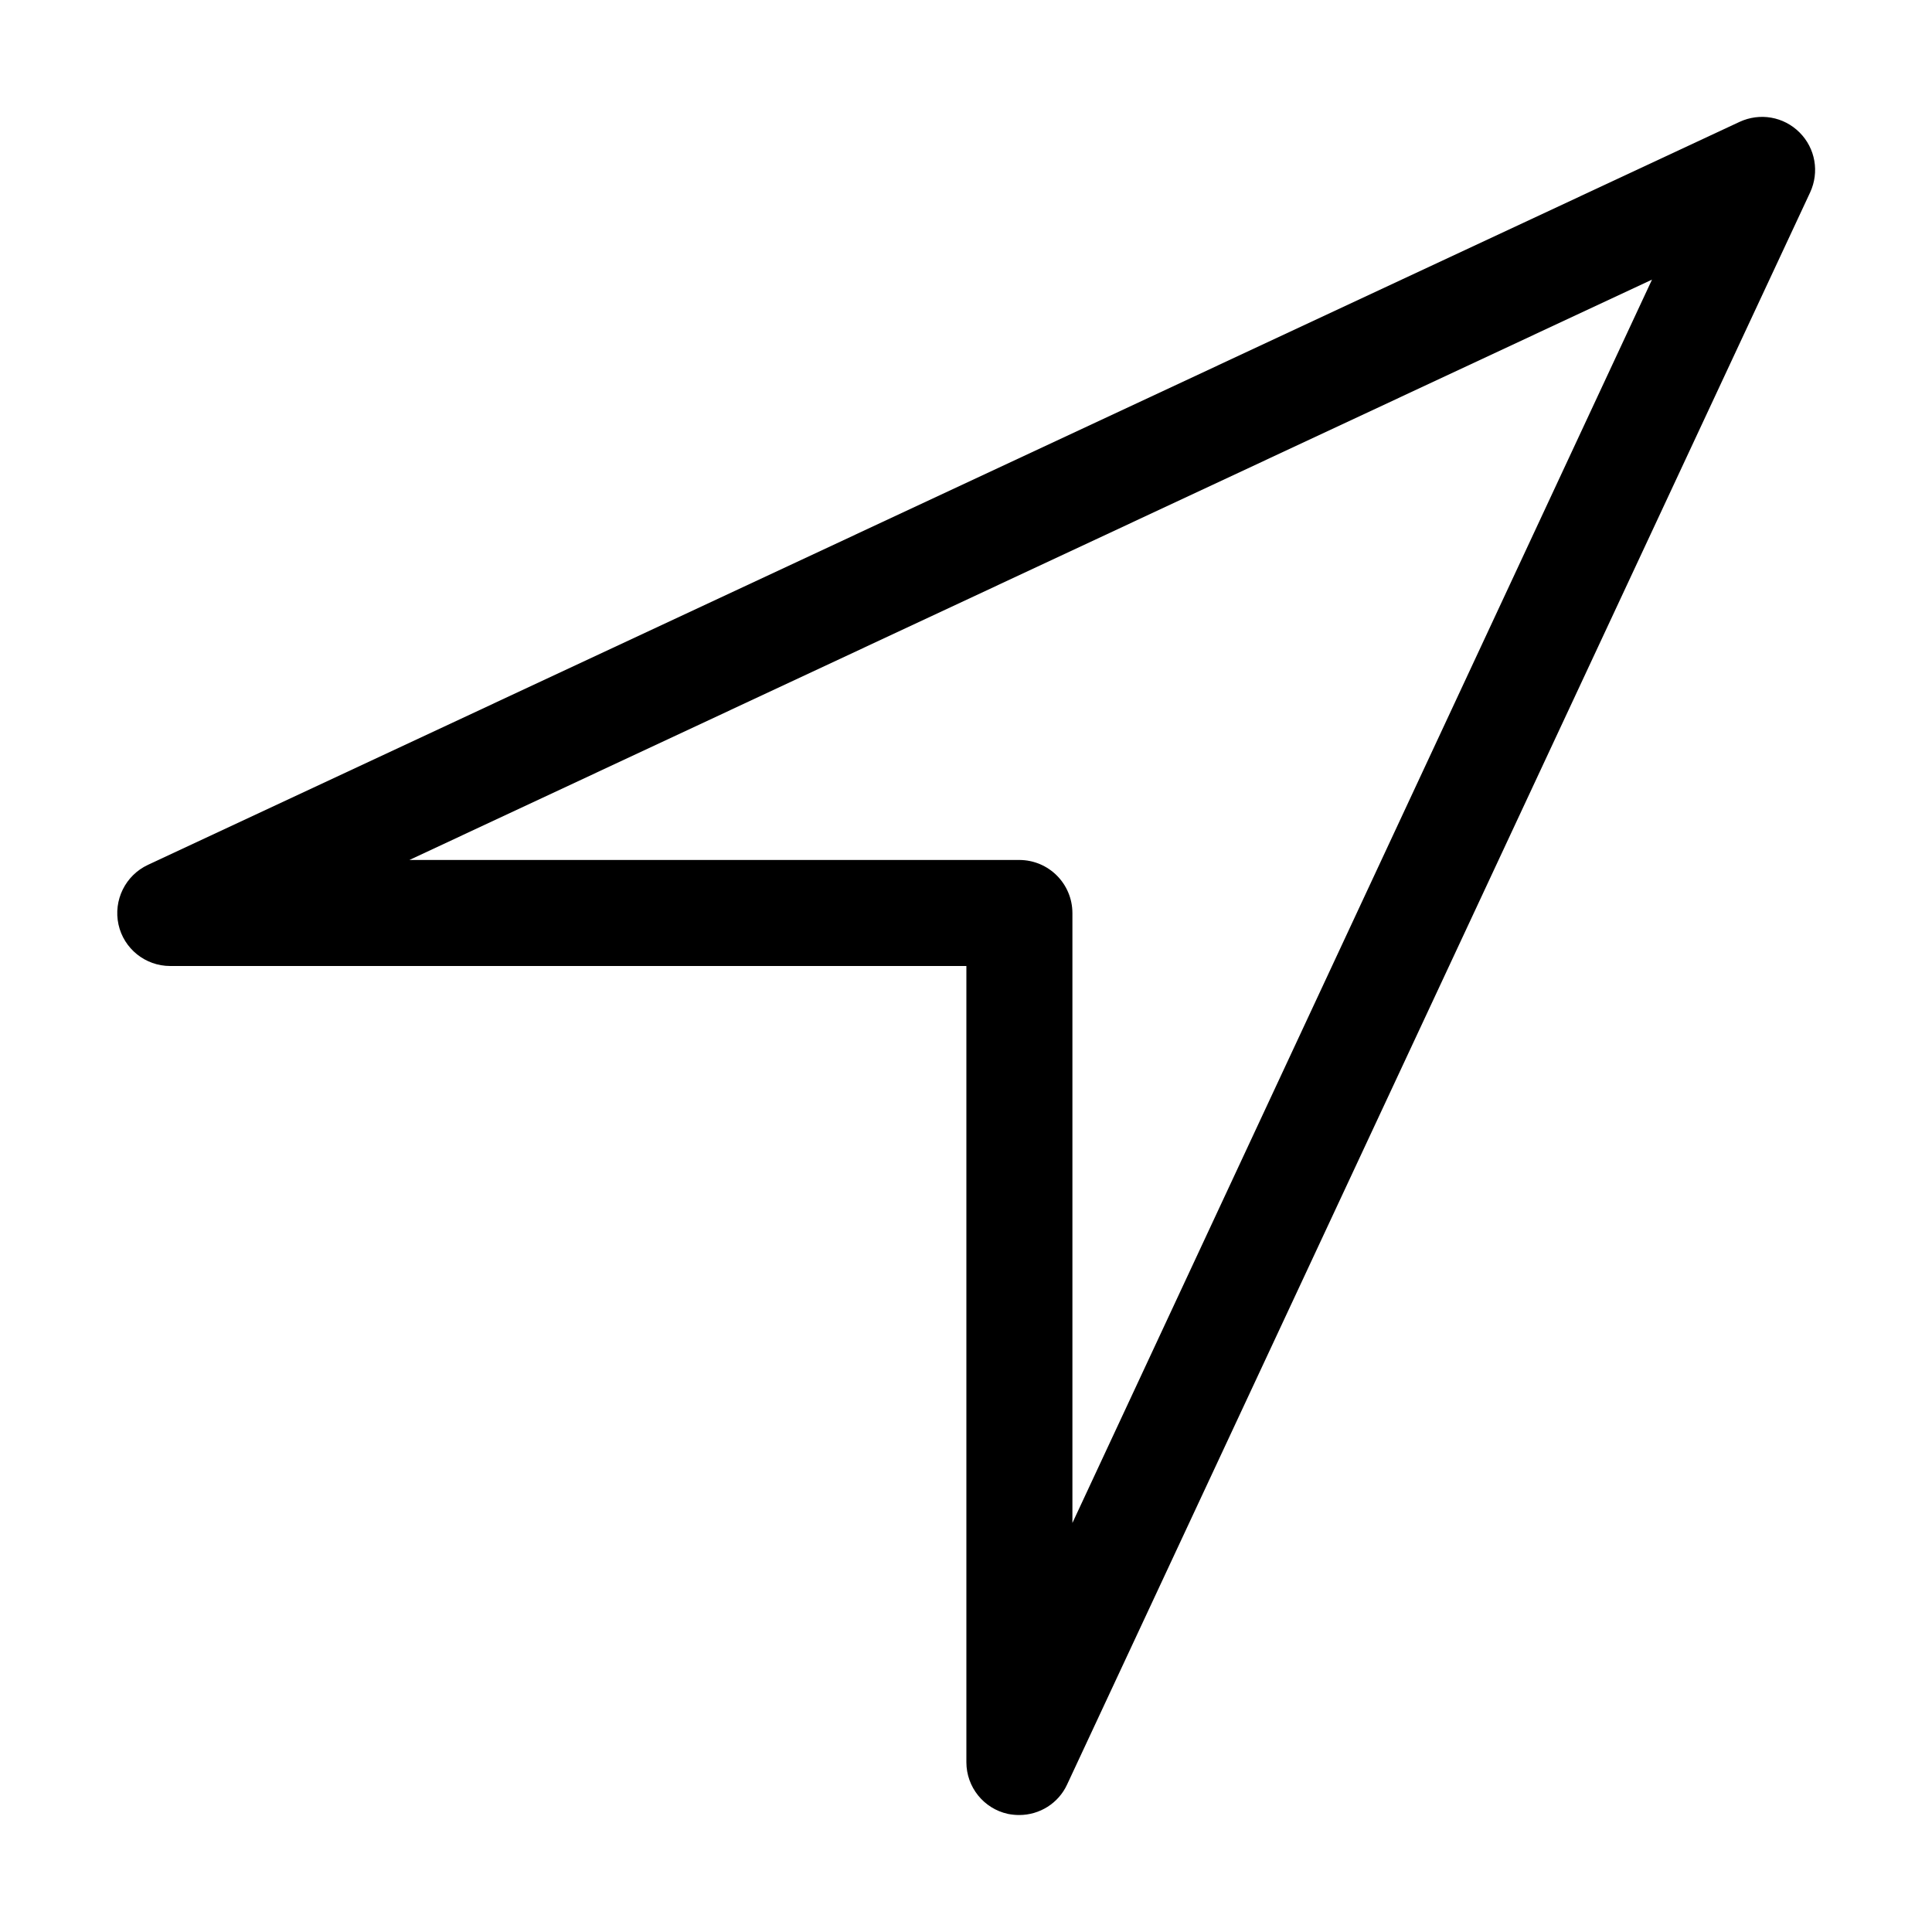 <?xml version="1.0" encoding="utf-8"?>
<!-- Generator: Adobe Illustrator 22.1.0, SVG Export Plug-In . SVG Version: 6.00 Build 0)  -->
<svg version="1.1" id="Layer_1" xmlns="http://www.w3.org/2000/svg" xmlns:xlink="http://www.w3.org/1999/xlink" x="0px" y="0px"
	 viewBox="0 0 512 512" style="enable-background:new 0 0 512 512;" xml:space="preserve">
<g>
	<path d="M270.1,481c-1,0-2-0.1-3-0.3c-6.4-1.4-11-7.1-11-13.7V256H45.1c-6.6,0-12.3-4.6-13.7-11s1.8-13,7.8-15.8L461,32.3
		c5.4-2.5,11.7-1.4,15.9,2.8s5.3,10.5,2.8,15.9L282.8,472.9C280.5,477.9,275.5,481,270.1,481L270.1,481z M108.5,227.9h161.6
		c7.8,0,14.1,6.3,14.1,14.1v161.6L437.8,74.1L108.5,227.9L108.5,227.9z"/>
</g>
</svg>
